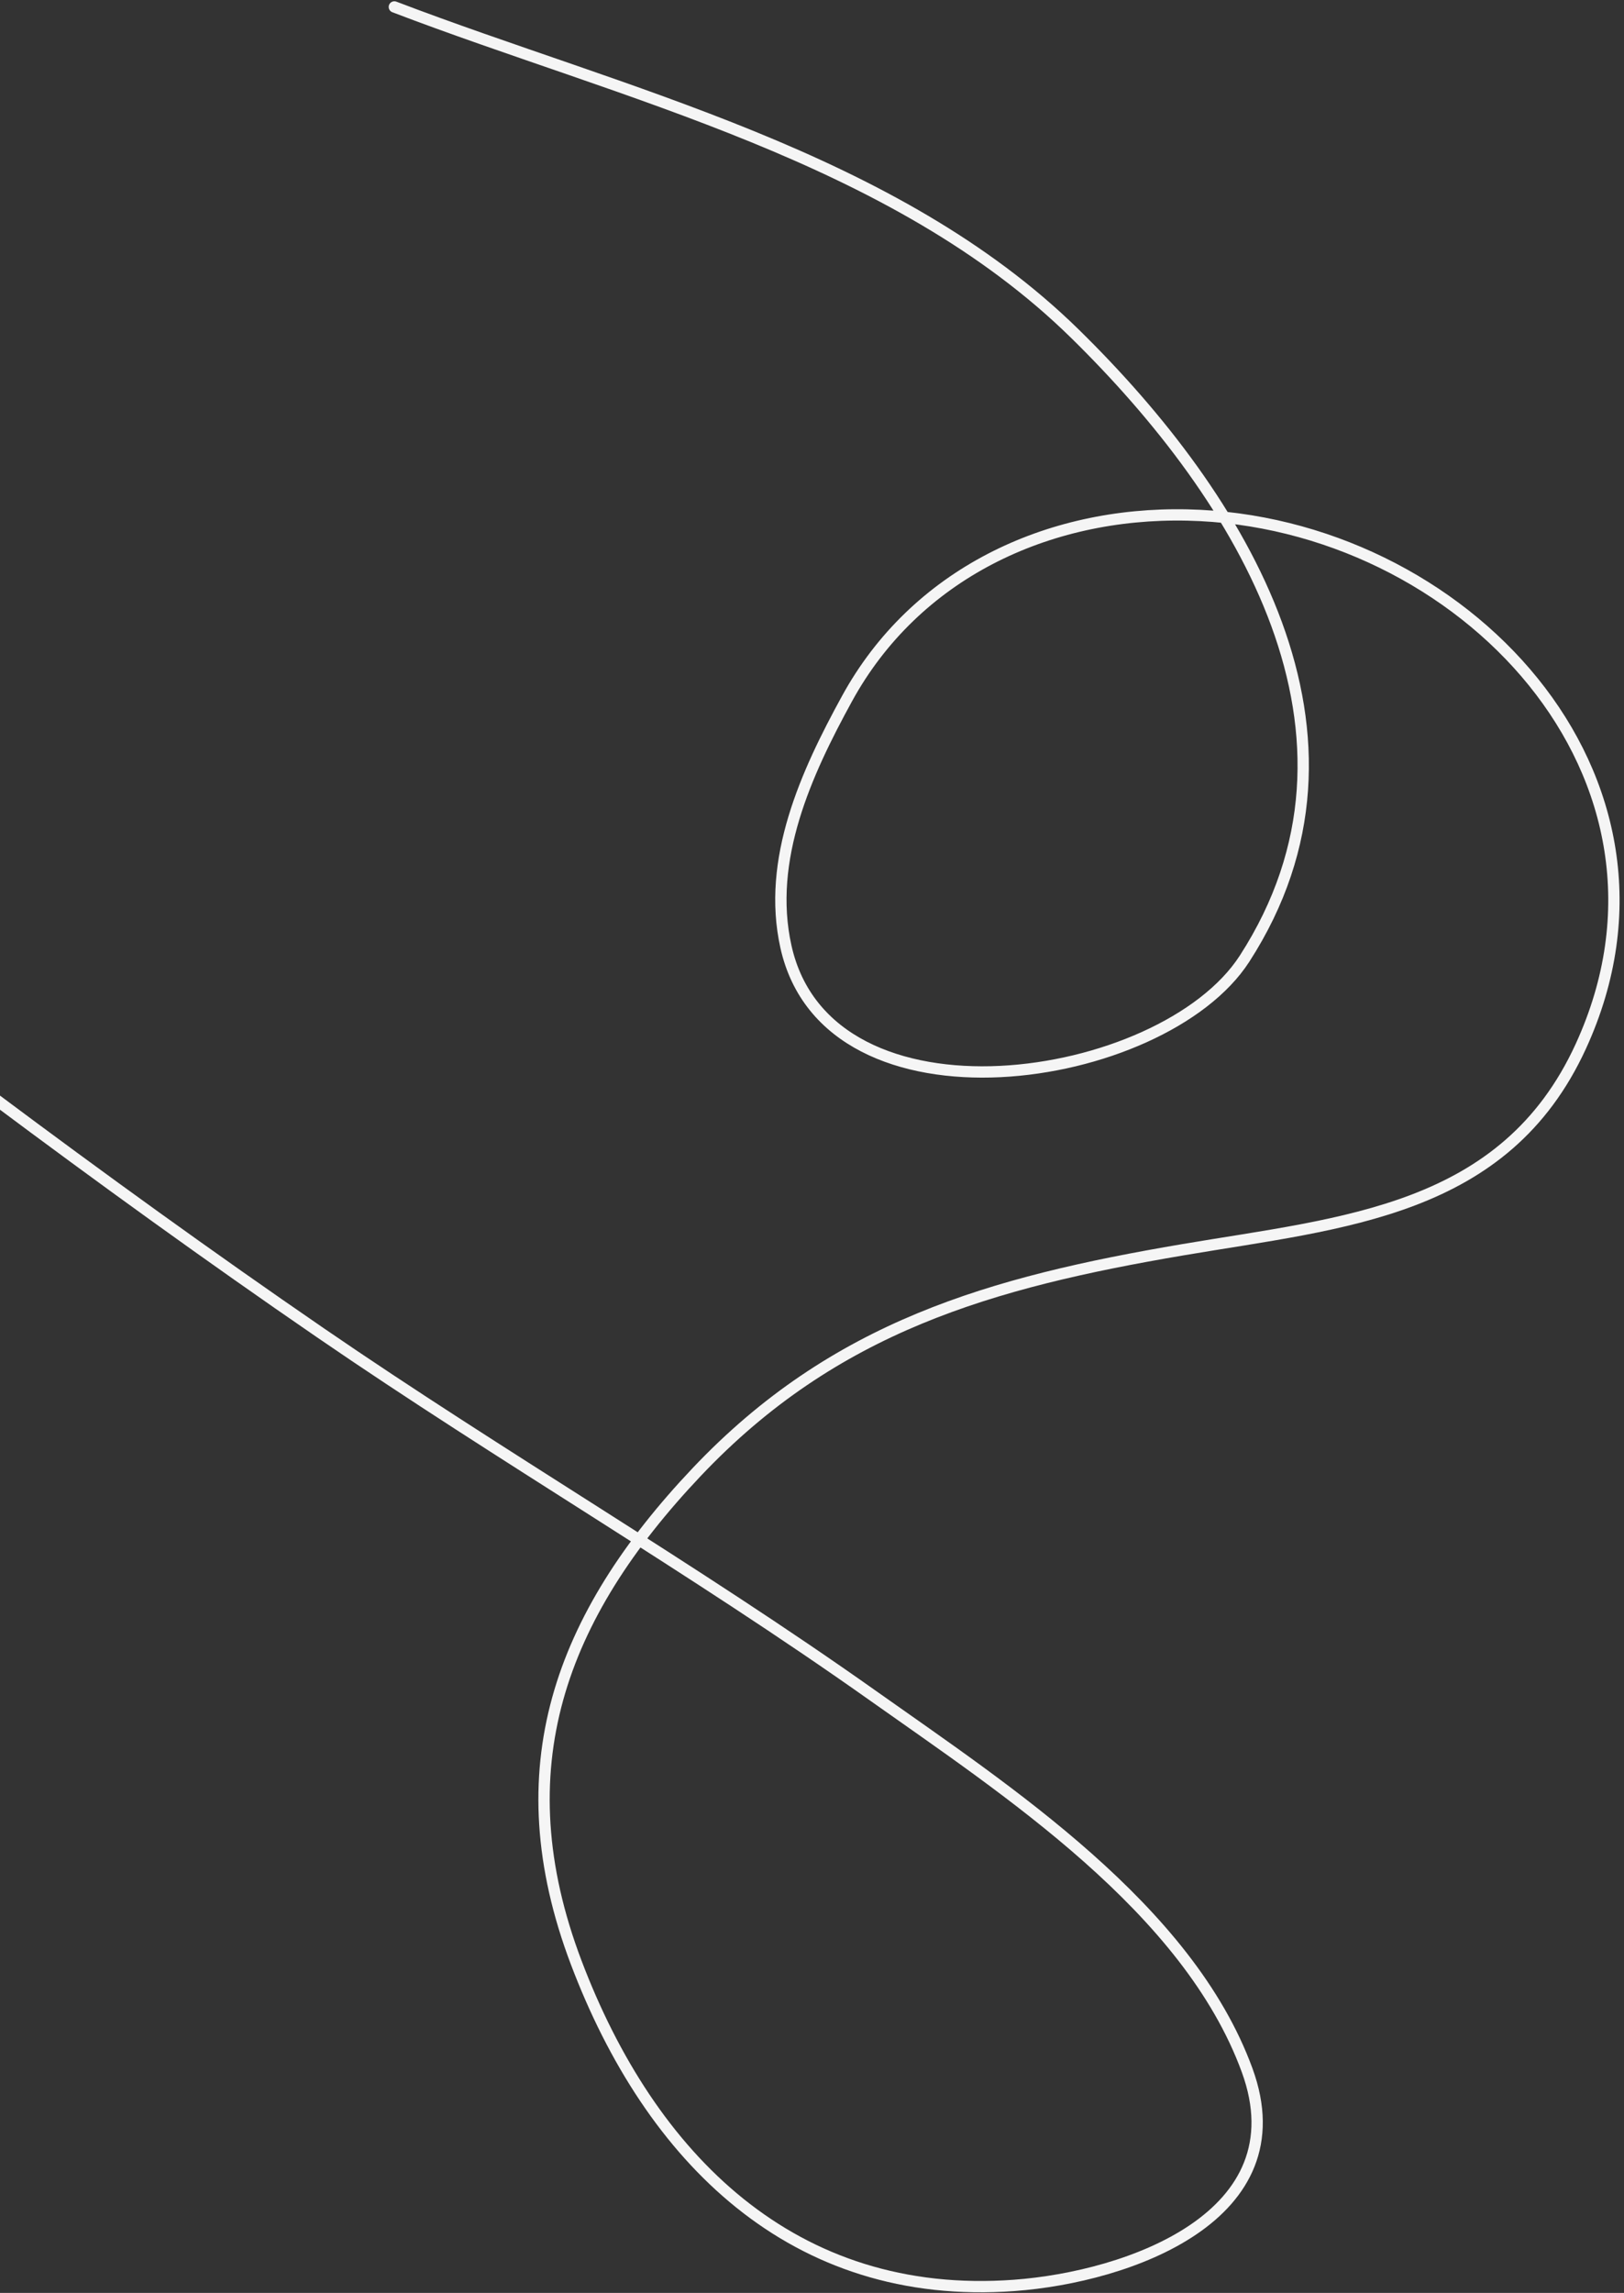 <?xml version="1.0" encoding="UTF-8"?> <svg xmlns="http://www.w3.org/2000/svg" width="287" height="405" viewBox="0 0 287 405" fill="none"><rect x="0" y="0" width="287" height="405" fill="#333333" stroke="none"/> <path d="M69.692 1.226C110.146 16.689 158.029 27.656 189.938 58.918C219.603 87.982 245.381 129.884 219.949 169.32C205.465 191.778 146.34 200.753 138.889 167.199C135.474 151.815 142.477 136.552 149.698 123.384C161.729 101.442 185.02 90.416 209.831 90.964C258.288 92.033 301.233 137.205 279.357 184.838C265.939 214.052 237.407 215.931 209.045 220.743C175.148 226.495 147.46 234.309 123.115 260.017C98.962 285.523 88.87 312.447 101.826 346.637C114.876 381.077 140.11 406.564 179.277 403.669C199.356 402.185 229.838 391.51 220.399 365.675C209.95 337.075 177.825 316.186 154.312 299.537C122.512 277.021 88.744 257.455 56.618 235.406C-21.754 181.617 -93.974 120.803 -169.363 63.094" stroke="#F5F5F5" stroke-width="2" stroke-linecap="round"></path> </svg> 